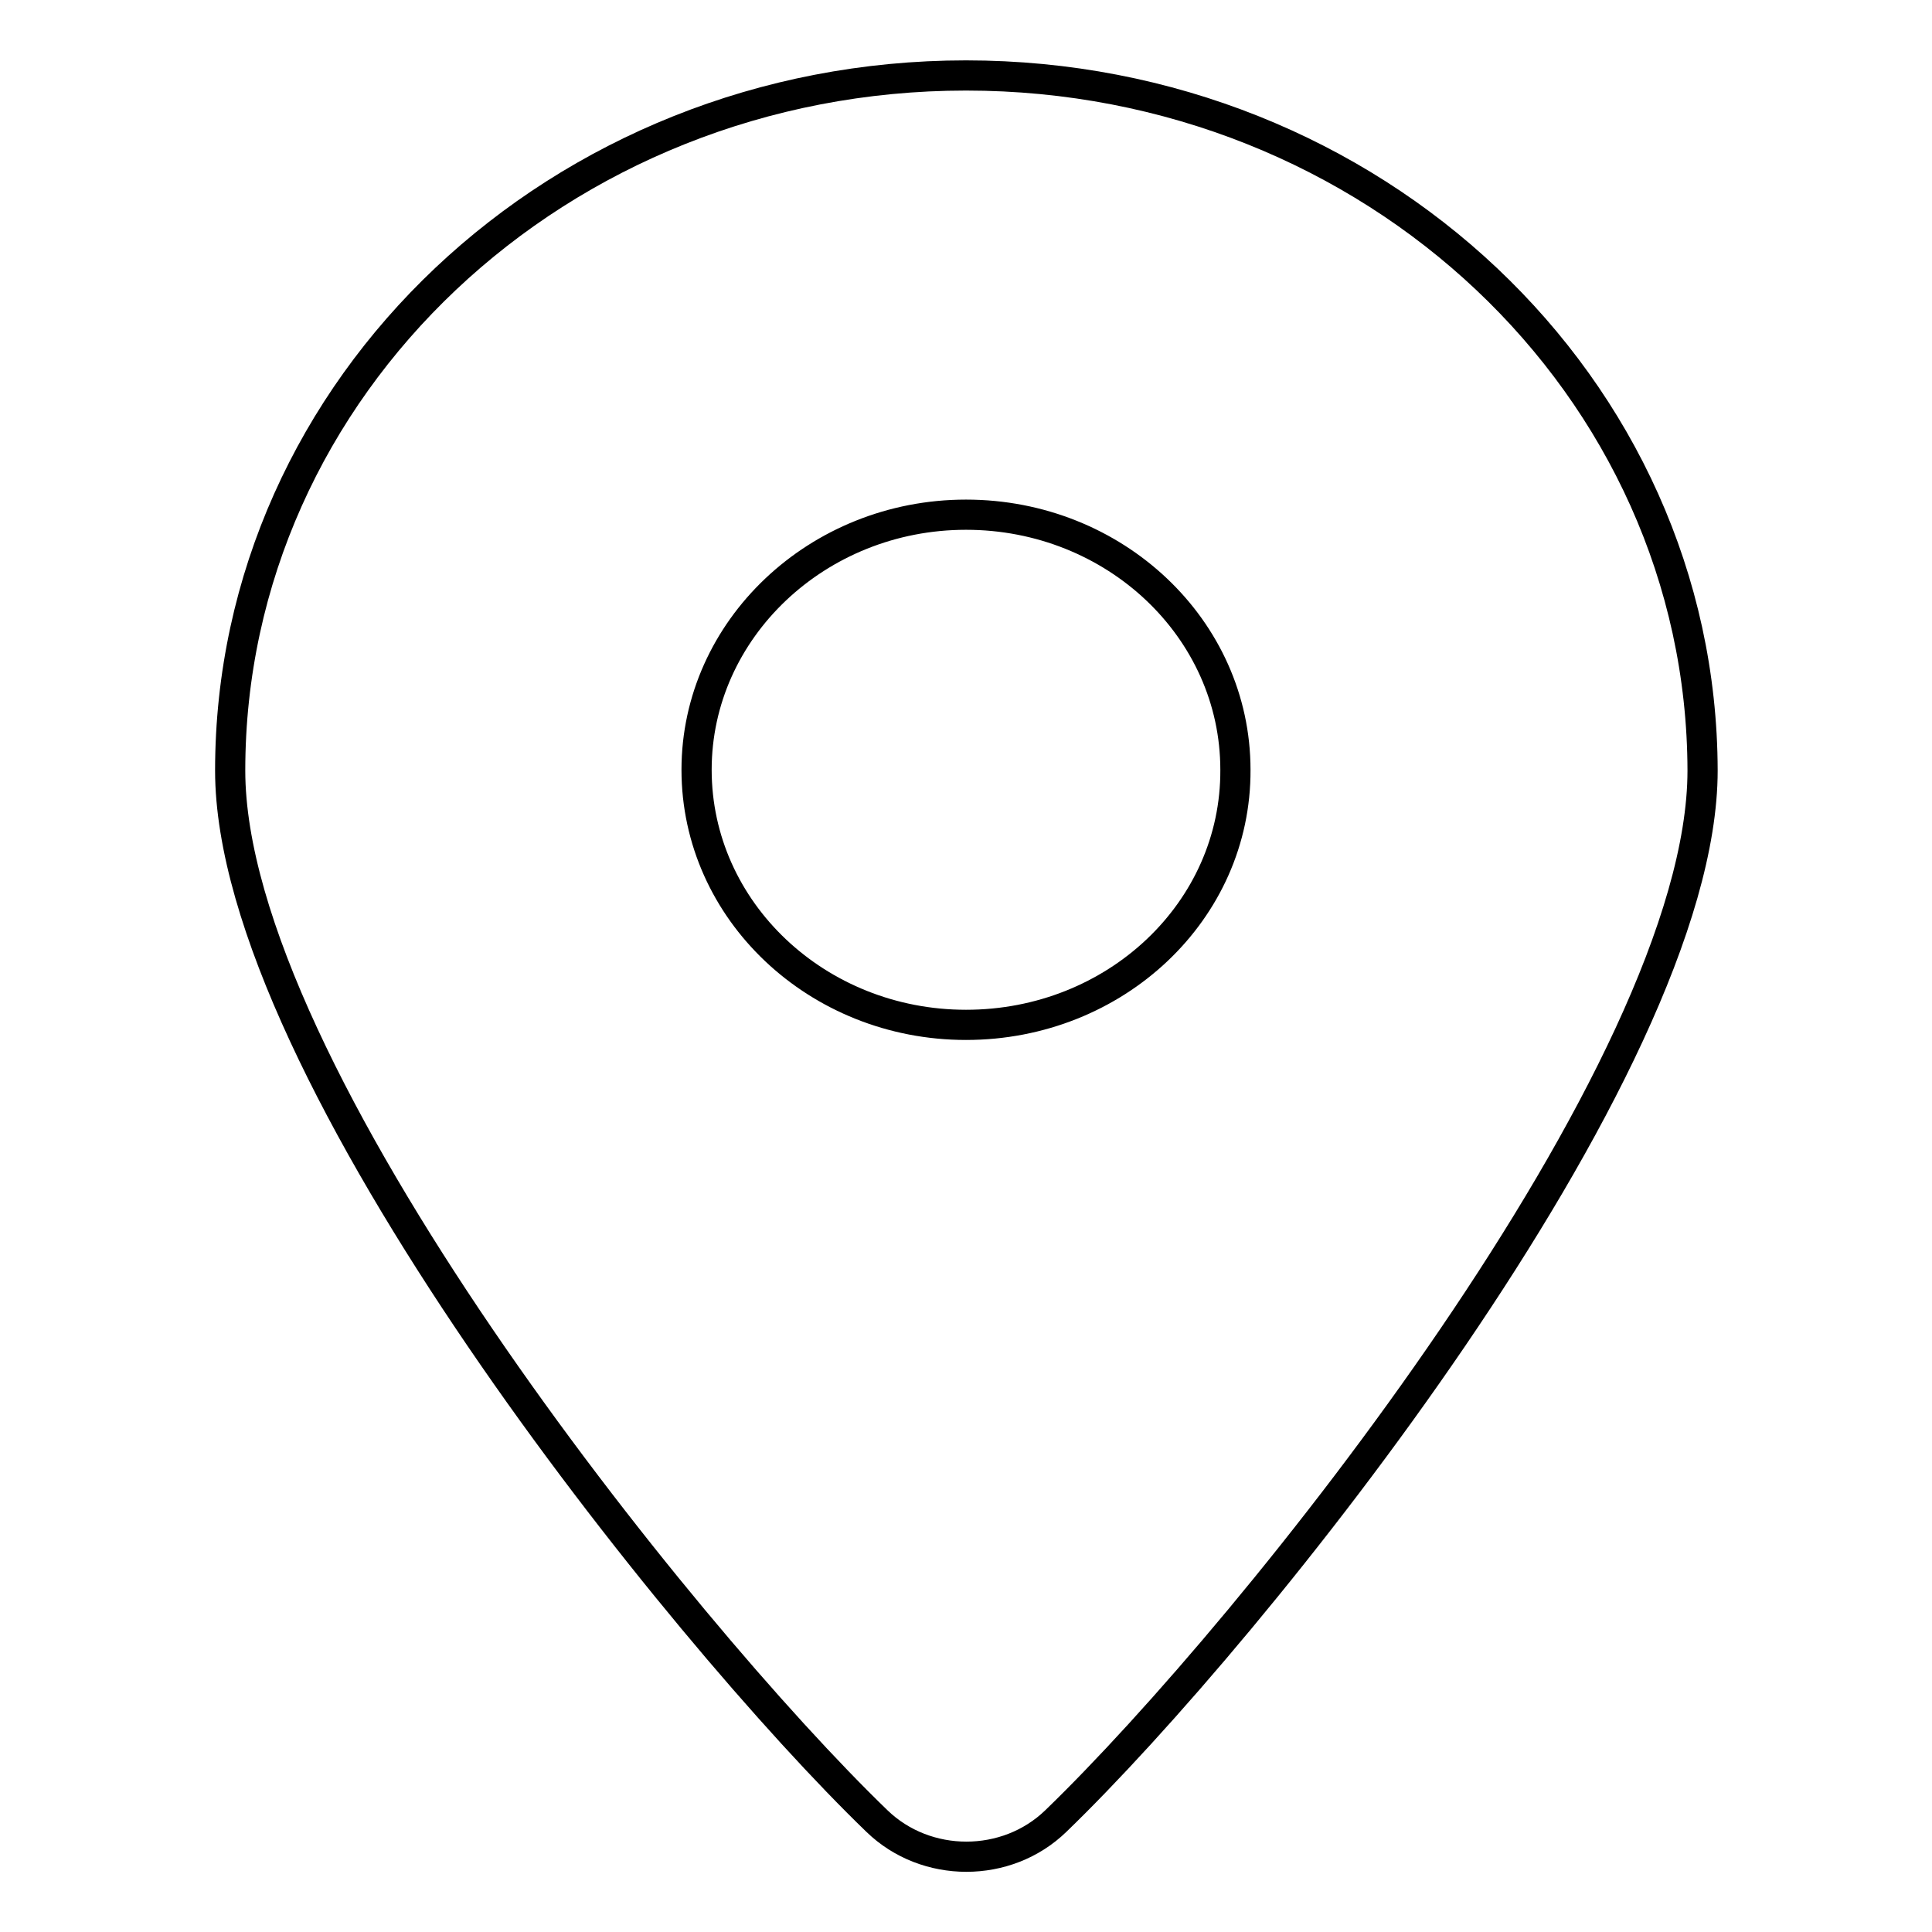 <?xml version="1.0" encoding="utf-8"?>
<!-- Svg Vector Icons : http://www.onlinewebfonts.com/icon -->
<!DOCTYPE svg PUBLIC "-//W3C//DTD SVG 1.1//EN" "http://www.w3.org/Graphics/SVG/1.1/DTD/svg11.dtd">
<svg version="1.1" xmlns="http://www.w3.org/2000/svg" xmlns:xlink="http://www.w3.org/1999/xlink" x="0px" y="0px" viewBox="0 0 256 256" enable-background="new 0 0 256 256" xml:space="preserve">
<g> <path stroke-width="4" fill-opacity="0" stroke="#000000"  d="M128,10c-53.9,0-97.5,41.2-97.5,92.1c0,39.8,59.7,114.1,85.7,139.2c6.5,6.3,17.2,6.3,23.7,0 c26-25.1,85.7-99.4,85.7-139.2C225.5,51.2,181.9,10,128,10z M128,135.8c-19.7,0-35.7-15.1-35.7-33.8c0-18.6,16-33.8,35.7-33.8 c19.7,0,35.7,15.1,35.7,33.8C163.8,120.7,147.8,135.8,128,135.8z"/></g>
</svg>